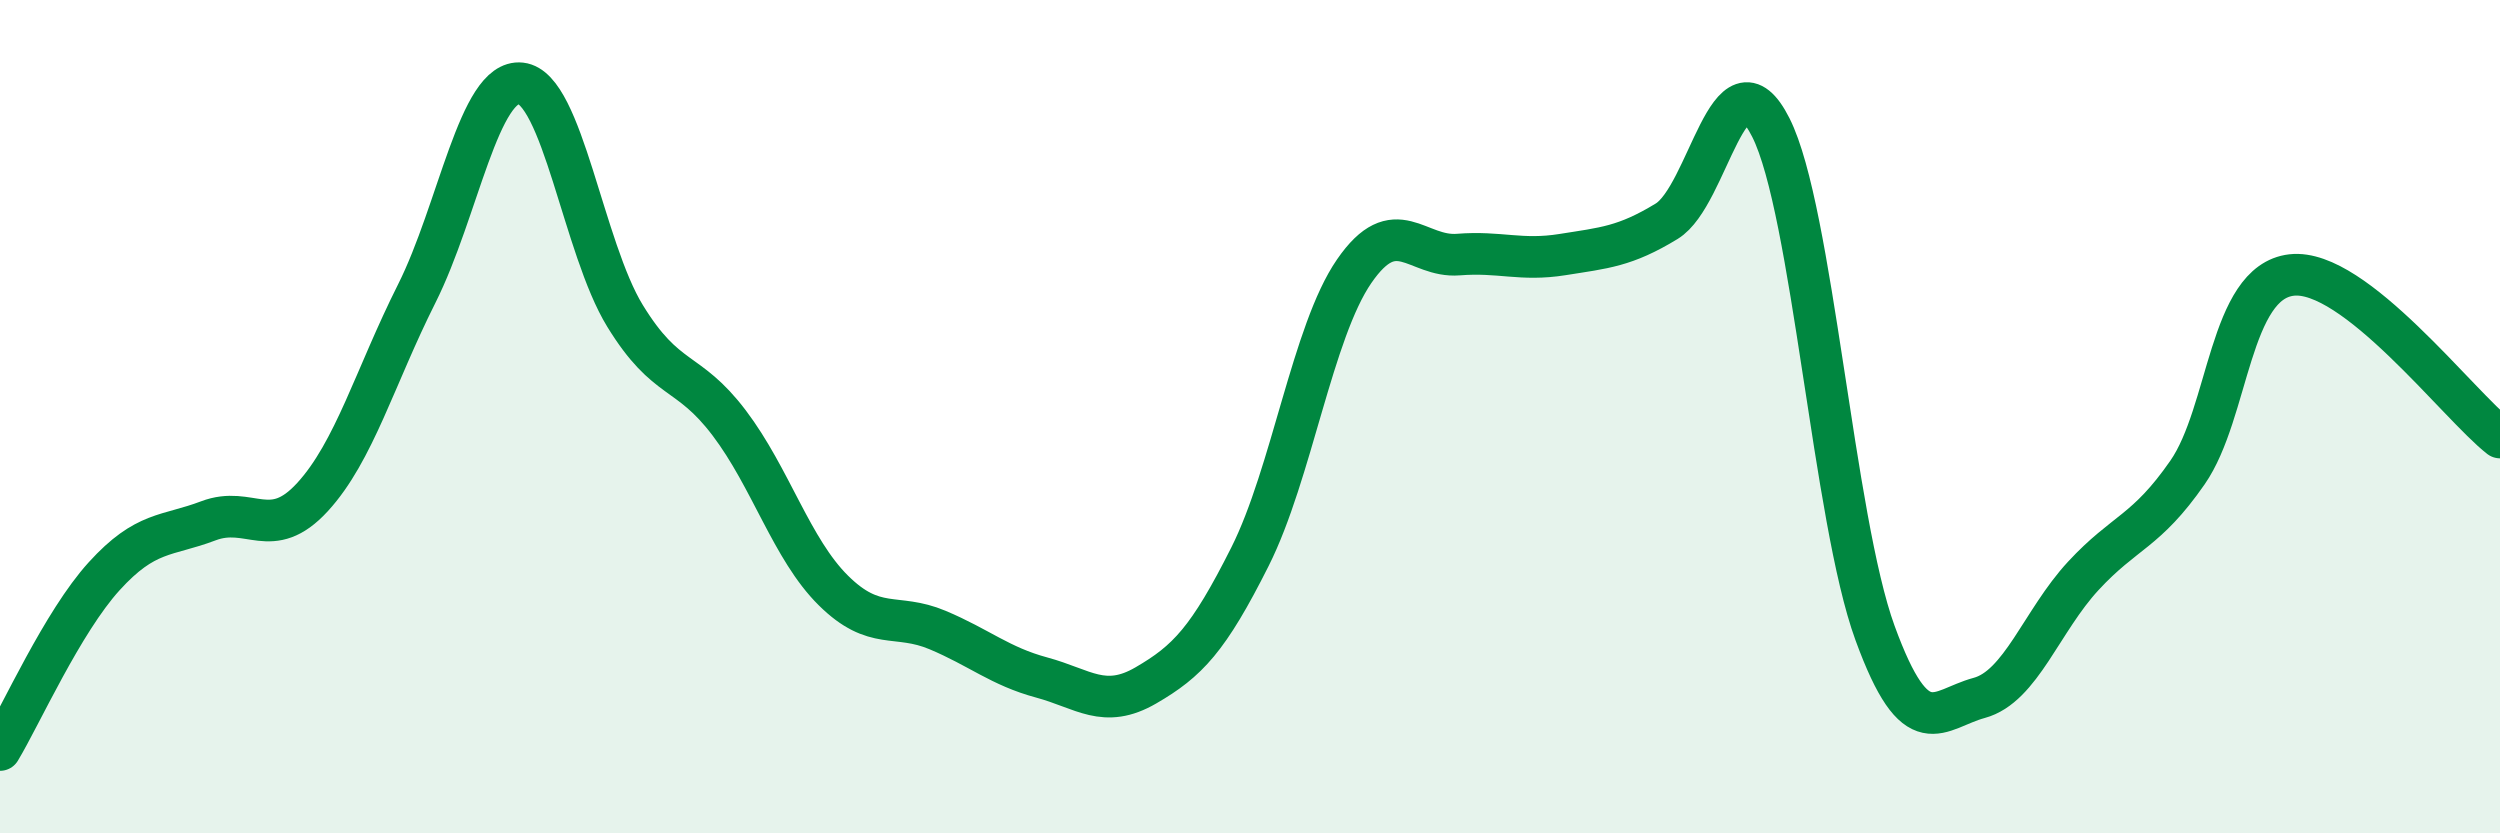 
    <svg width="60" height="20" viewBox="0 0 60 20" xmlns="http://www.w3.org/2000/svg">
      <path
        d="M 0,18 C 0.5,17.17 1.5,14.93 2.5,13.83 C 3.5,12.73 4,12.88 5,12.5 C 6,12.12 6.5,13.02 7.5,11.93 C 8.5,10.84 9,9.04 10,7.05 C 11,5.06 11.5,1.89 12.5,2 C 13.5,2.11 14,5.95 15,7.58 C 16,9.21 16.5,8.83 17.5,10.15 C 18.5,11.47 19,13.18 20,14.17 C 21,15.16 21.5,14.7 22.5,15.12 C 23.5,15.54 24,15.99 25,16.26 C 26,16.53 26.5,17.03 27.5,16.45 C 28.5,15.87 29,15.35 30,13.36 C 31,11.37 31.5,7.96 32.5,6.51 C 33.5,5.06 34,6.19 35,6.11 C 36,6.03 36.5,6.27 37.5,6.11 C 38.5,5.95 39,5.92 40,5.31 C 41,4.7 41.5,1.08 42.5,3.06 C 43.5,5.04 44,12.45 45,15.19 C 46,17.93 46.5,17.02 47.5,16.75 C 48.5,16.48 49,14.9 50,13.82 C 51,12.74 51.5,12.78 52.5,11.34 C 53.5,9.9 53.5,6.77 55,6.6 C 56.5,6.43 59,9.72 60,10.5L60 20L0 20Z"
        fill="#008740"
        opacity="0.1"
        stroke-linecap="round"
        stroke-linejoin="round"
      />
      <path
        d="M 0,18 C 0.5,17.17 1.5,14.93 2.5,13.83 C 3.5,12.73 4,12.88 5,12.5 C 6,12.12 6.5,13.02 7.5,11.93 C 8.5,10.84 9,9.04 10,7.05 C 11,5.06 11.5,1.89 12.5,2 C 13.5,2.11 14,5.95 15,7.58 C 16,9.21 16.5,8.83 17.5,10.15 C 18.5,11.47 19,13.18 20,14.17 C 21,15.16 21.5,14.7 22.5,15.12 C 23.5,15.54 24,15.99 25,16.26 C 26,16.53 26.5,17.03 27.5,16.45 C 28.5,15.87 29,15.35 30,13.36 C 31,11.37 31.5,7.96 32.5,6.51 C 33.5,5.06 34,6.19 35,6.11 C 36,6.03 36.5,6.27 37.5,6.11 C 38.5,5.95 39,5.92 40,5.31 C 41,4.7 41.5,1.08 42.5,3.06 C 43.5,5.04 44,12.45 45,15.19 C 46,17.93 46.5,17.02 47.5,16.75 C 48.5,16.48 49,14.9 50,13.82 C 51,12.74 51.5,12.78 52.5,11.34 C 53.5,9.9 53.5,6.77 55,6.6 C 56.5,6.43 59,9.72 60,10.5"
        stroke="#008740"
        stroke-width="1"
        fill="none"
        stroke-linecap="round"
        stroke-linejoin="round"
      />
    </svg>
  